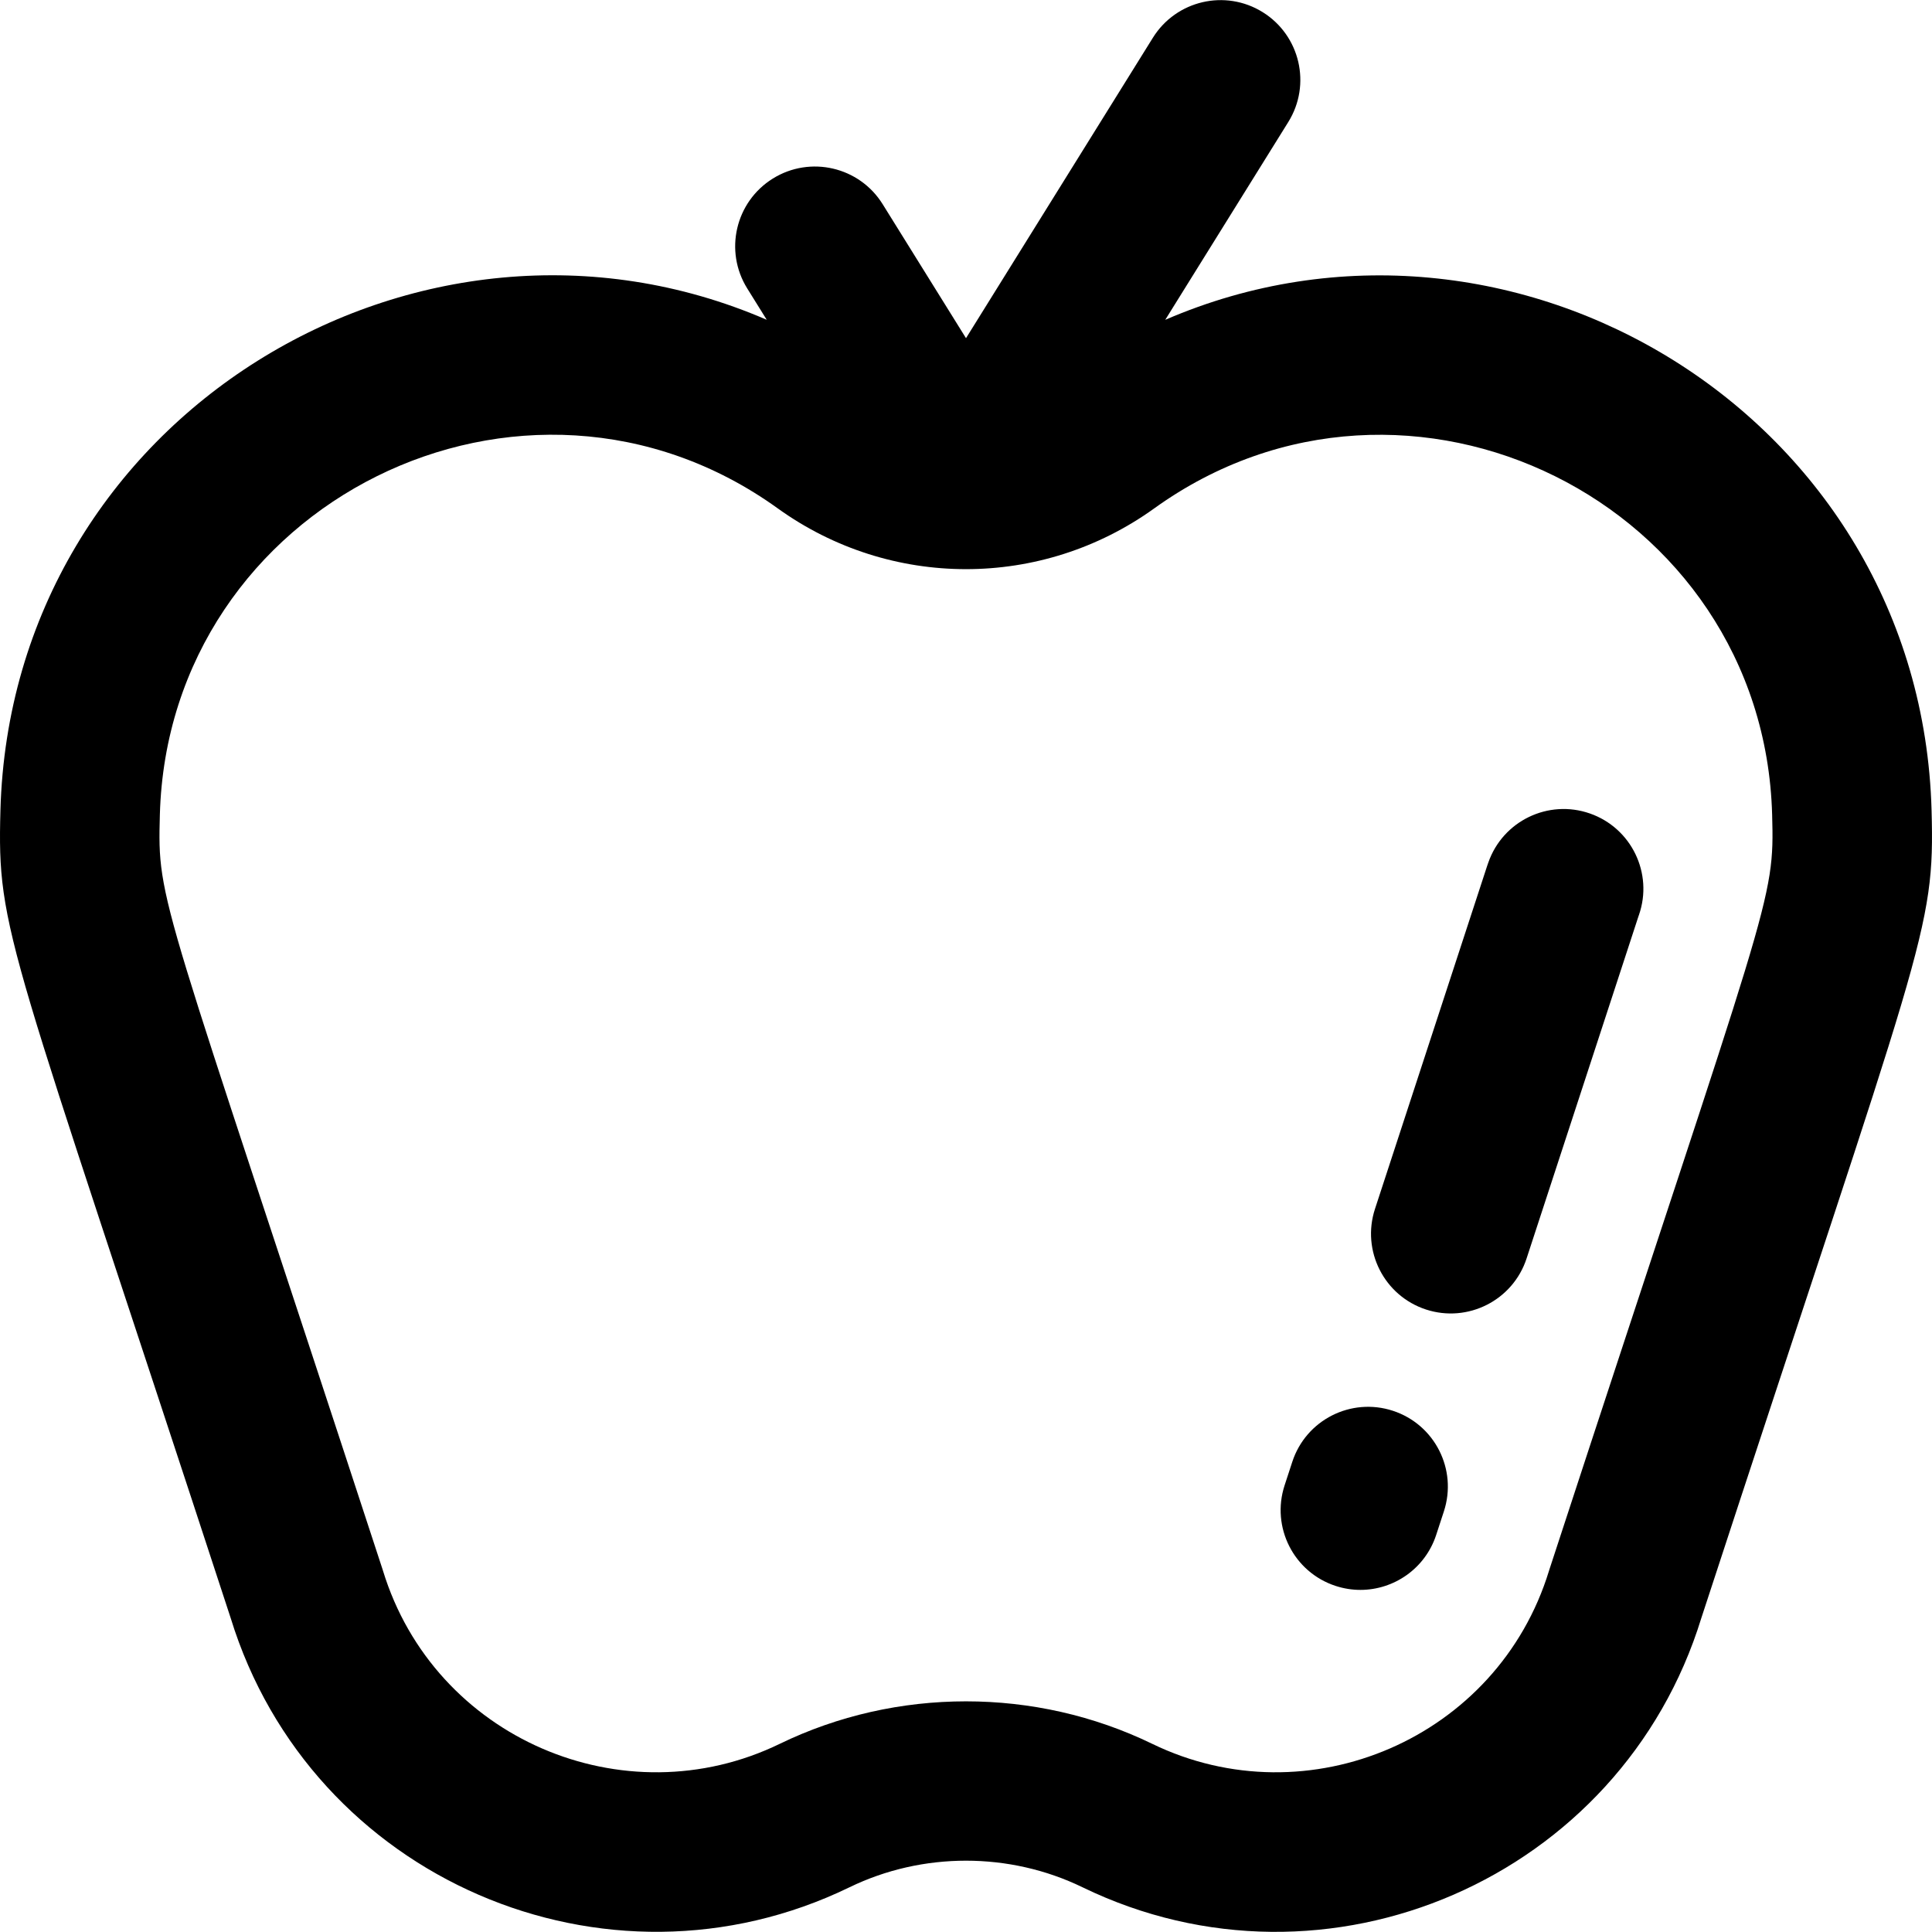 <?xml version="1.0" encoding="iso-8859-1"?>
<!-- Uploaded to: SVG Repo, www.svgrepo.com, Generator: SVG Repo Mixer Tools -->
<svg fill="#000000" height="800px" width="800px" version="1.1" id="Layer_1" xmlns="http://www.w3.org/2000/svg" xmlns:xlink="http://www.w3.org/1999/xlink" 
	 viewBox="0 0 512.001 512.001" xml:space="preserve">
<g>
	<g>
		<g>
			<path d="M511.888,214.78C509.04,110.033,400.581,45.061,308.803,84.758l32.61-52.425c6.165-9.911,3.128-22.942-6.782-29.108
				c-9.91-6.165-22.942-3.131-29.108,6.782l-49.522,79.613L233.91,54.106c-6.164-9.911-19.196-12.948-29.108-6.782
				c-9.91,6.164-12.948,19.196-6.782,29.108l5.172,8.315C111.286,44.96,2.957,110.188,0.114,214.778
				c-0.885,32.507,1.979,33.479,61.015,214.008c21.271,69.164,99.443,102.715,164.007,71.357c19.328-9.387,42.405-9.386,61.733,0
				c64.782,31.46,142.805-2.419,164.007-71.356C509.862,248.396,512.769,247.17,511.888,214.78z M410.64,415.836
				c-0.042,0.131-0.085,0.262-0.124,0.392c-13.586,44.46-63.863,65.963-105.186,45.896c-30.887-14.999-67.769-15-98.66,0
				c-41.311,20.063-91.596-1.426-105.185-45.896c-0.039-0.131-0.082-0.262-0.124-0.392C42.365,235.42,41.717,239.725,42.365,215.928
				c2.249-82.695,96.578-129.54,163.753-81.197c29.836,21.47,69.929,21.47,99.763,0c67.124-48.302,161.506-1.52,163.755,81.197
				C470.276,239.427,469.386,236.182,410.64,415.836z"/>
			<path d="M369.127,373.871c-11.092-3.629-23.028,2.426-26.653,13.52l-2.042,6.243c-3.626,11.094,2.426,23.027,13.52,26.653
				c2.181,0.713,4.394,1.052,6.571,1.052c8.893,0,17.17-5.659,20.082-14.572l2.042-6.243
				C386.275,389.431,380.222,377.497,369.127,373.871z"/>
			<path d="M421.324,215.576c-11.025-3.839-23.069,1.991-26.906,13.014l-0.235,0.675c-0.044,0.125-0.086,0.251-0.127,0.378
				l-29.671,90.736c-3.628,11.094,2.425,23.027,13.518,26.655c11.077,3.622,23.023-2.411,26.655-13.518l29.609-90.548l0.169-0.486
				C438.174,231.457,432.347,219.411,421.324,215.576z"/>
		</g>
	</g>
</g>
</svg>